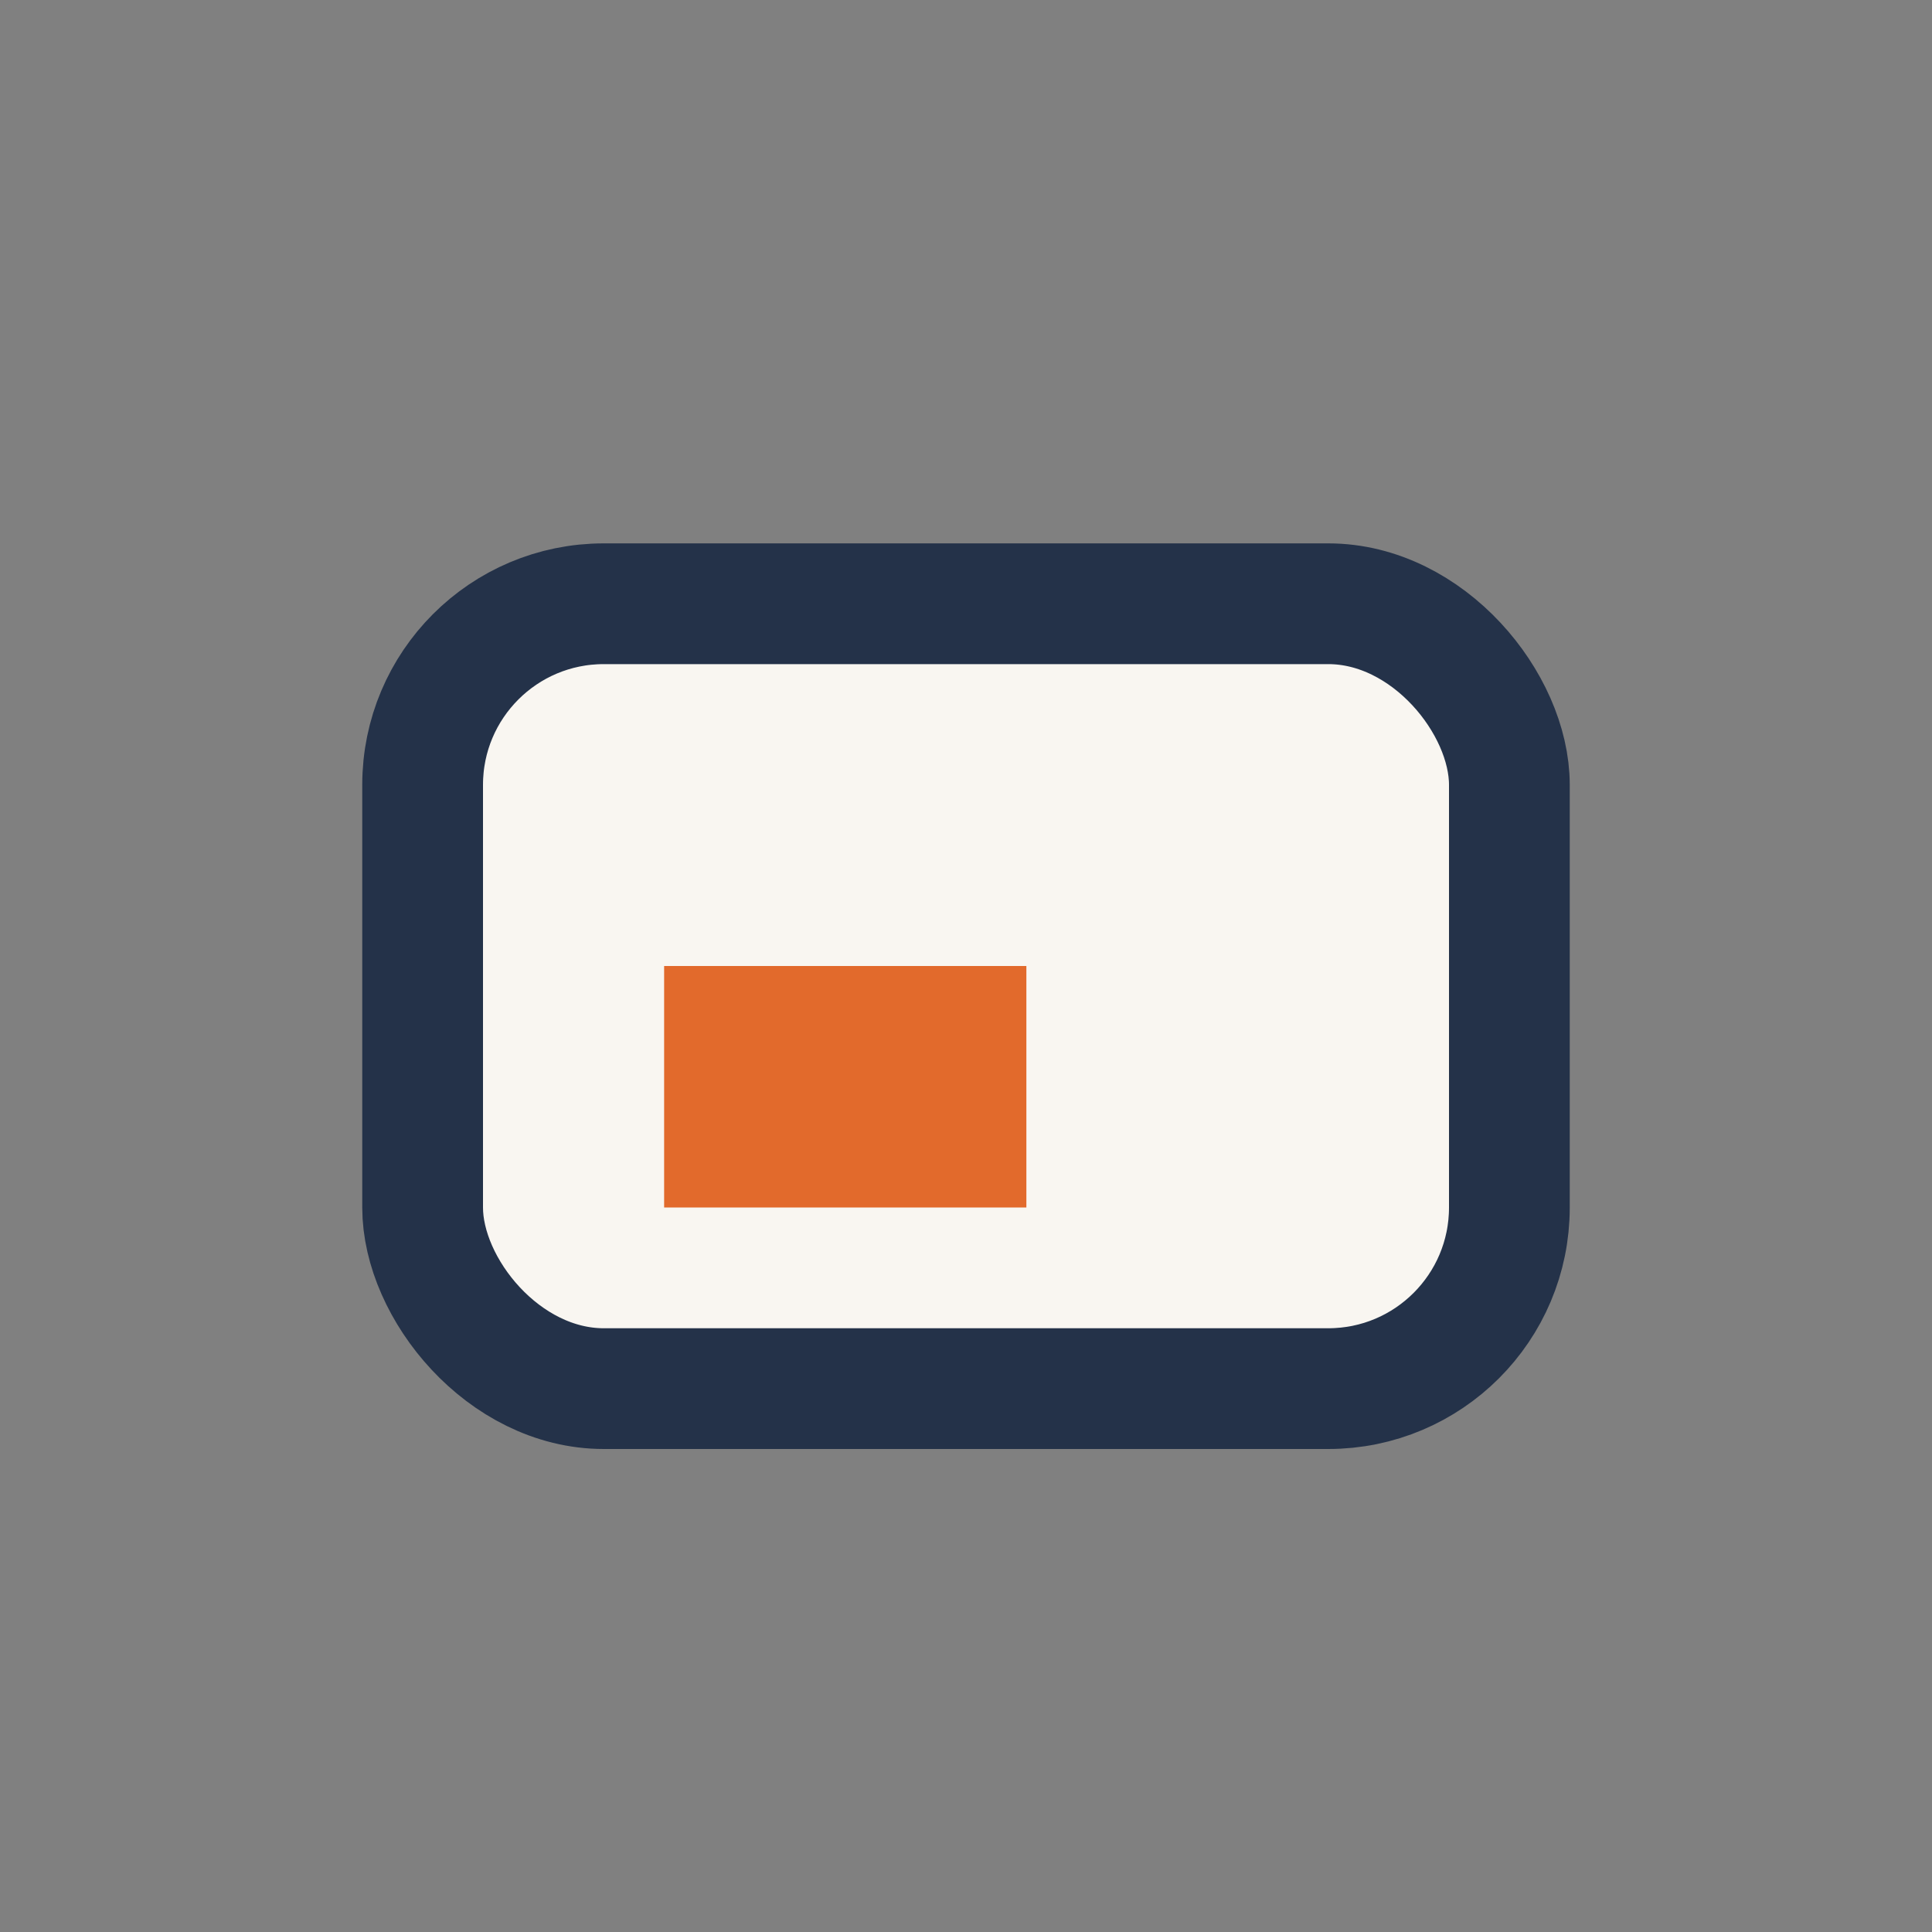 <?xml version="1.0" encoding="UTF-8"?>
<svg xmlns="http://www.w3.org/2000/svg" width="32" height="32" viewBox="0 0 32 32"><rect x="0" y="0" width="32" height="32" fill="#808080" stroke="none"/><rect x="7" y="10" width="18" height="13" rx="3" fill="#F9F6F1" stroke="#243249" stroke-width="2"/><rect x="11" y="16" width="6" height="4" fill="#E26A2C"/></svg>